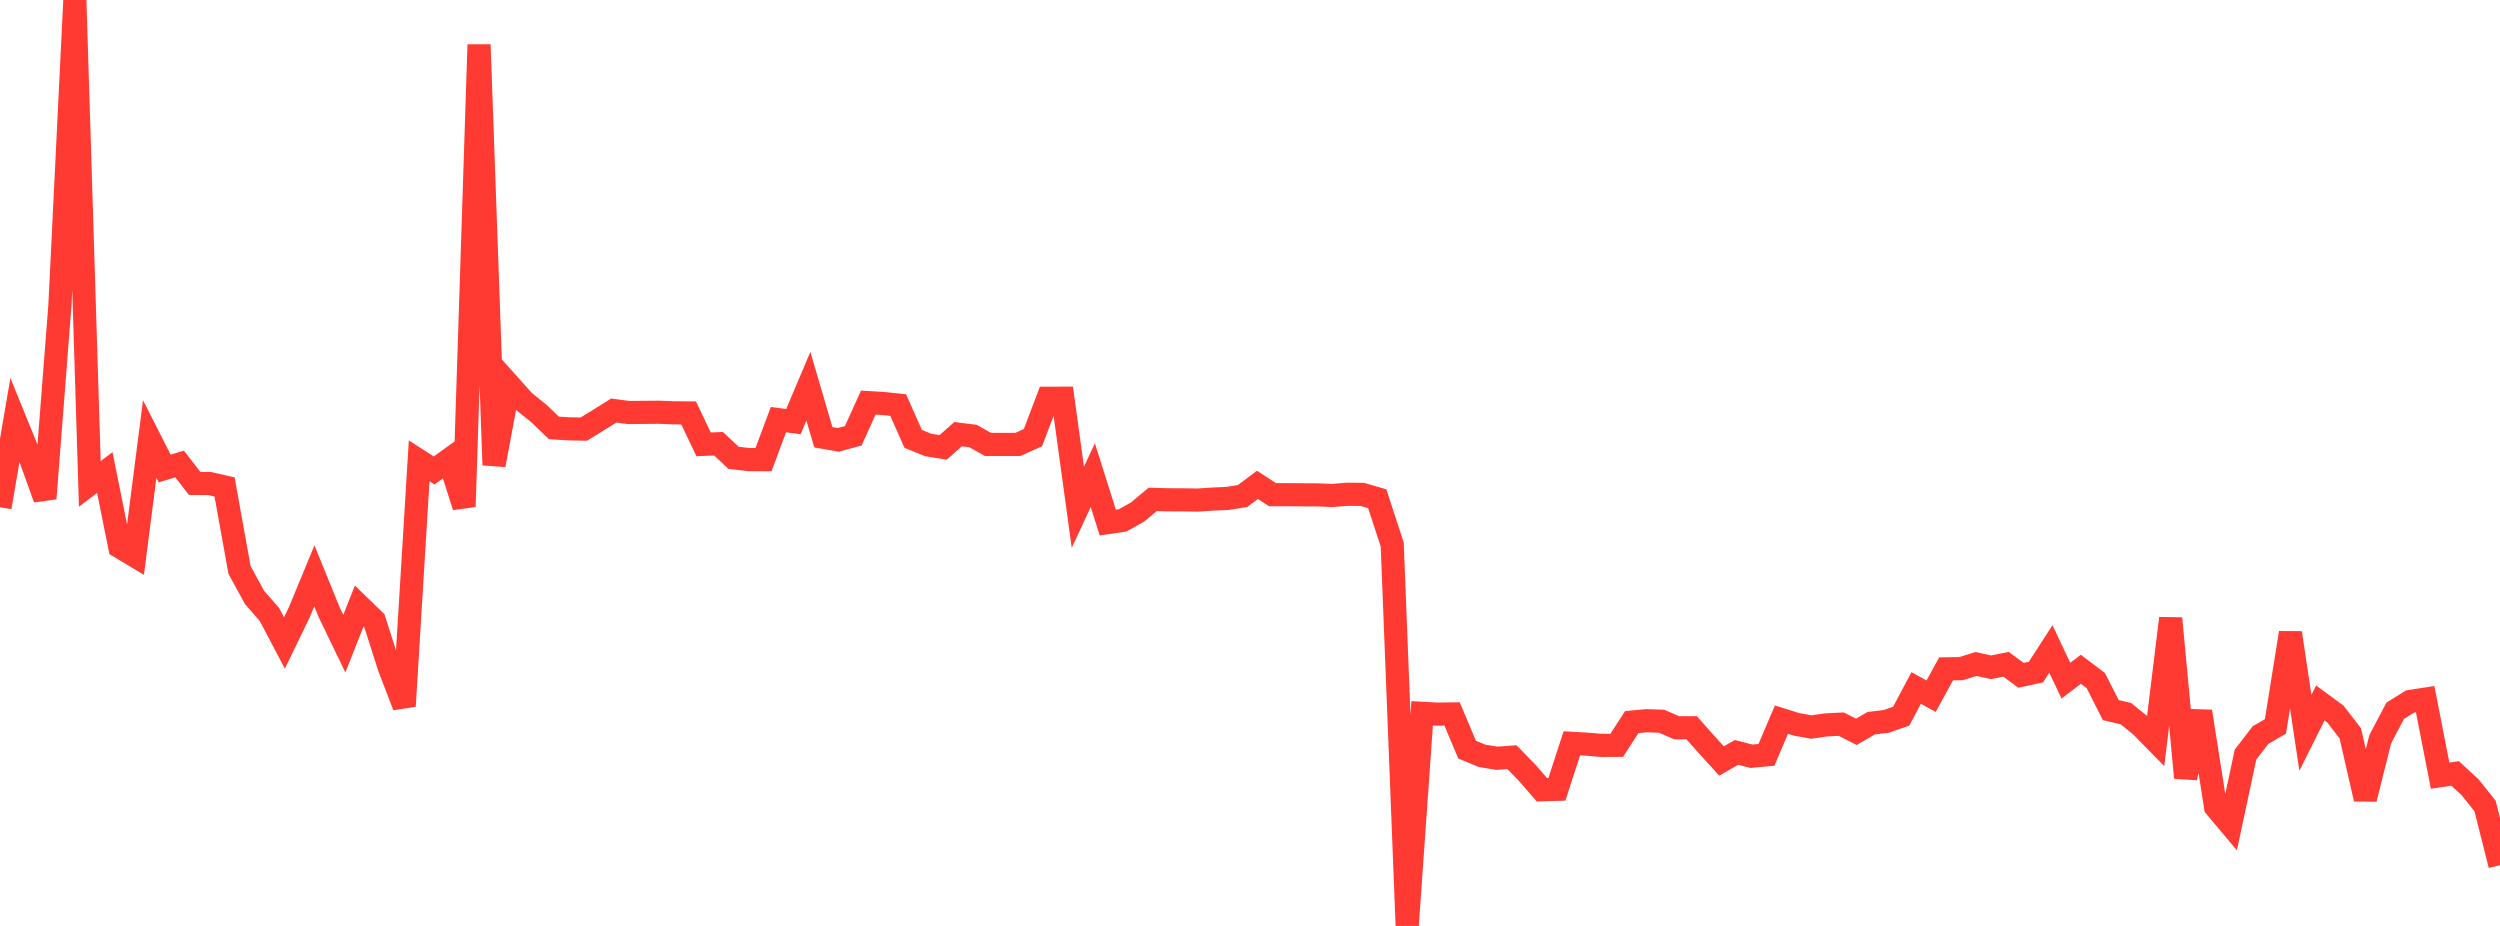 <?xml version="1.0" standalone="no"?>
<!DOCTYPE svg PUBLIC "-//W3C//DTD SVG 1.1//EN" "http://www.w3.org/Graphics/SVG/1.1/DTD/svg11.dtd">

<svg width="135" height="50" viewBox="0 0 135 50" preserveAspectRatio="none" 
  xmlns="http://www.w3.org/2000/svg"
  xmlns:xlink="http://www.w3.org/1999/xlink">


<polyline points="0.0, 27.389 0.808, 22.676 1.617, 24.666 2.425, 26.921 3.234, 16.508 4.042, 0.0 4.85, 26.131 5.659, 25.516 6.467, 29.53 7.275, 30.014 8.084, 23.704 8.892, 25.298 9.701, 25.055 10.509, 26.104 11.317, 26.111 12.126, 26.294 12.934, 30.778 13.743, 32.258 14.551, 33.186 15.359, 34.721 16.168, 33.05 16.976, 31.097 17.784, 33.083 18.593, 34.757 19.401, 32.719 20.21, 33.503 21.018, 36.028 21.826, 38.129 22.635, 24.884 23.443, 25.405 24.251, 24.822 25.06, 27.359 25.868, 2.413 26.677, 25.11 27.485, 20.777 28.293, 21.68 29.102, 22.33 29.91, 23.107 30.719, 23.157 31.527, 23.172 32.335, 22.675 33.144, 22.169 33.952, 22.276 34.76, 22.268 35.569, 22.261 36.377, 22.292 37.186, 22.298 37.994, 23.995 38.802, 23.962 39.611, 24.721 40.419, 24.816 41.228, 24.822 42.036, 22.66 42.844, 22.767 43.653, 20.856 44.461, 23.612 45.269, 23.752 46.078, 23.531 46.886, 21.741 47.695, 21.789 48.503, 21.874 49.311, 23.699 50.12, 24.028 50.928, 24.16 51.737, 23.444 52.545, 23.547 53.353, 24.001 54.162, 23.999 54.97, 23.998 55.778, 23.634 56.587, 21.505 57.395, 21.503 58.204, 27.394 59.012, 25.658 59.82, 28.218 60.629, 28.098 61.437, 27.643 62.246, 26.966 63.054, 26.988 63.862, 26.992 64.671, 27.004 65.479, 26.95 66.287, 26.916 67.096, 26.785 67.904, 26.182 68.713, 26.712 69.521, 26.713 70.329, 26.719 71.138, 26.724 71.946, 26.755 72.754, 26.69 73.563, 26.697 74.371, 26.931 75.18, 29.409 75.988, 50.0 76.796, 38.518 77.605, 38.563 78.413, 38.553 79.222, 40.48 80.03, 40.815 80.838, 40.945 81.647, 40.887 82.455, 41.717 83.263, 42.645 84.072, 42.623 84.88, 40.14 85.689, 40.183 86.497, 40.252 87.305, 40.248 88.114, 38.993 88.922, 38.918 89.731, 38.947 90.539, 39.299 91.347, 39.298 92.156, 40.206 92.964, 41.093 93.772, 40.629 94.581, 40.837 95.389, 40.761 96.198, 38.861 97.006, 39.113 97.814, 39.26 98.623, 39.143 99.431, 39.104 100.24, 39.518 101.048, 39.052 101.856, 38.955 102.665, 38.674 103.473, 37.15 104.281, 37.595 105.09, 36.116 105.898, 36.106 106.707, 35.854 107.515, 36.033 108.323, 35.87 109.132, 36.467 109.94, 36.293 110.749, 35.043 111.557, 36.756 112.365, 36.141 113.174, 36.753 113.982, 38.345 114.79, 38.534 115.599, 39.183 116.407, 40.006 117.216, 33.39 118.024, 41.997 118.832, 38.418 119.641, 43.575 120.449, 44.538 121.257, 40.75 122.066, 39.696 122.874, 39.226 123.683, 34.173 124.491, 39.574 125.299, 37.959 126.108, 38.555 126.916, 39.6 127.725, 43.144 128.533, 39.917 129.341, 38.382 130.15, 37.878 130.958, 37.754 131.766, 41.885 132.575, 41.764 133.383, 42.509 134.192, 43.522 135.0, 46.718" fill="none" stroke="#ff3a33" stroke-width="1.25"/>

</svg>